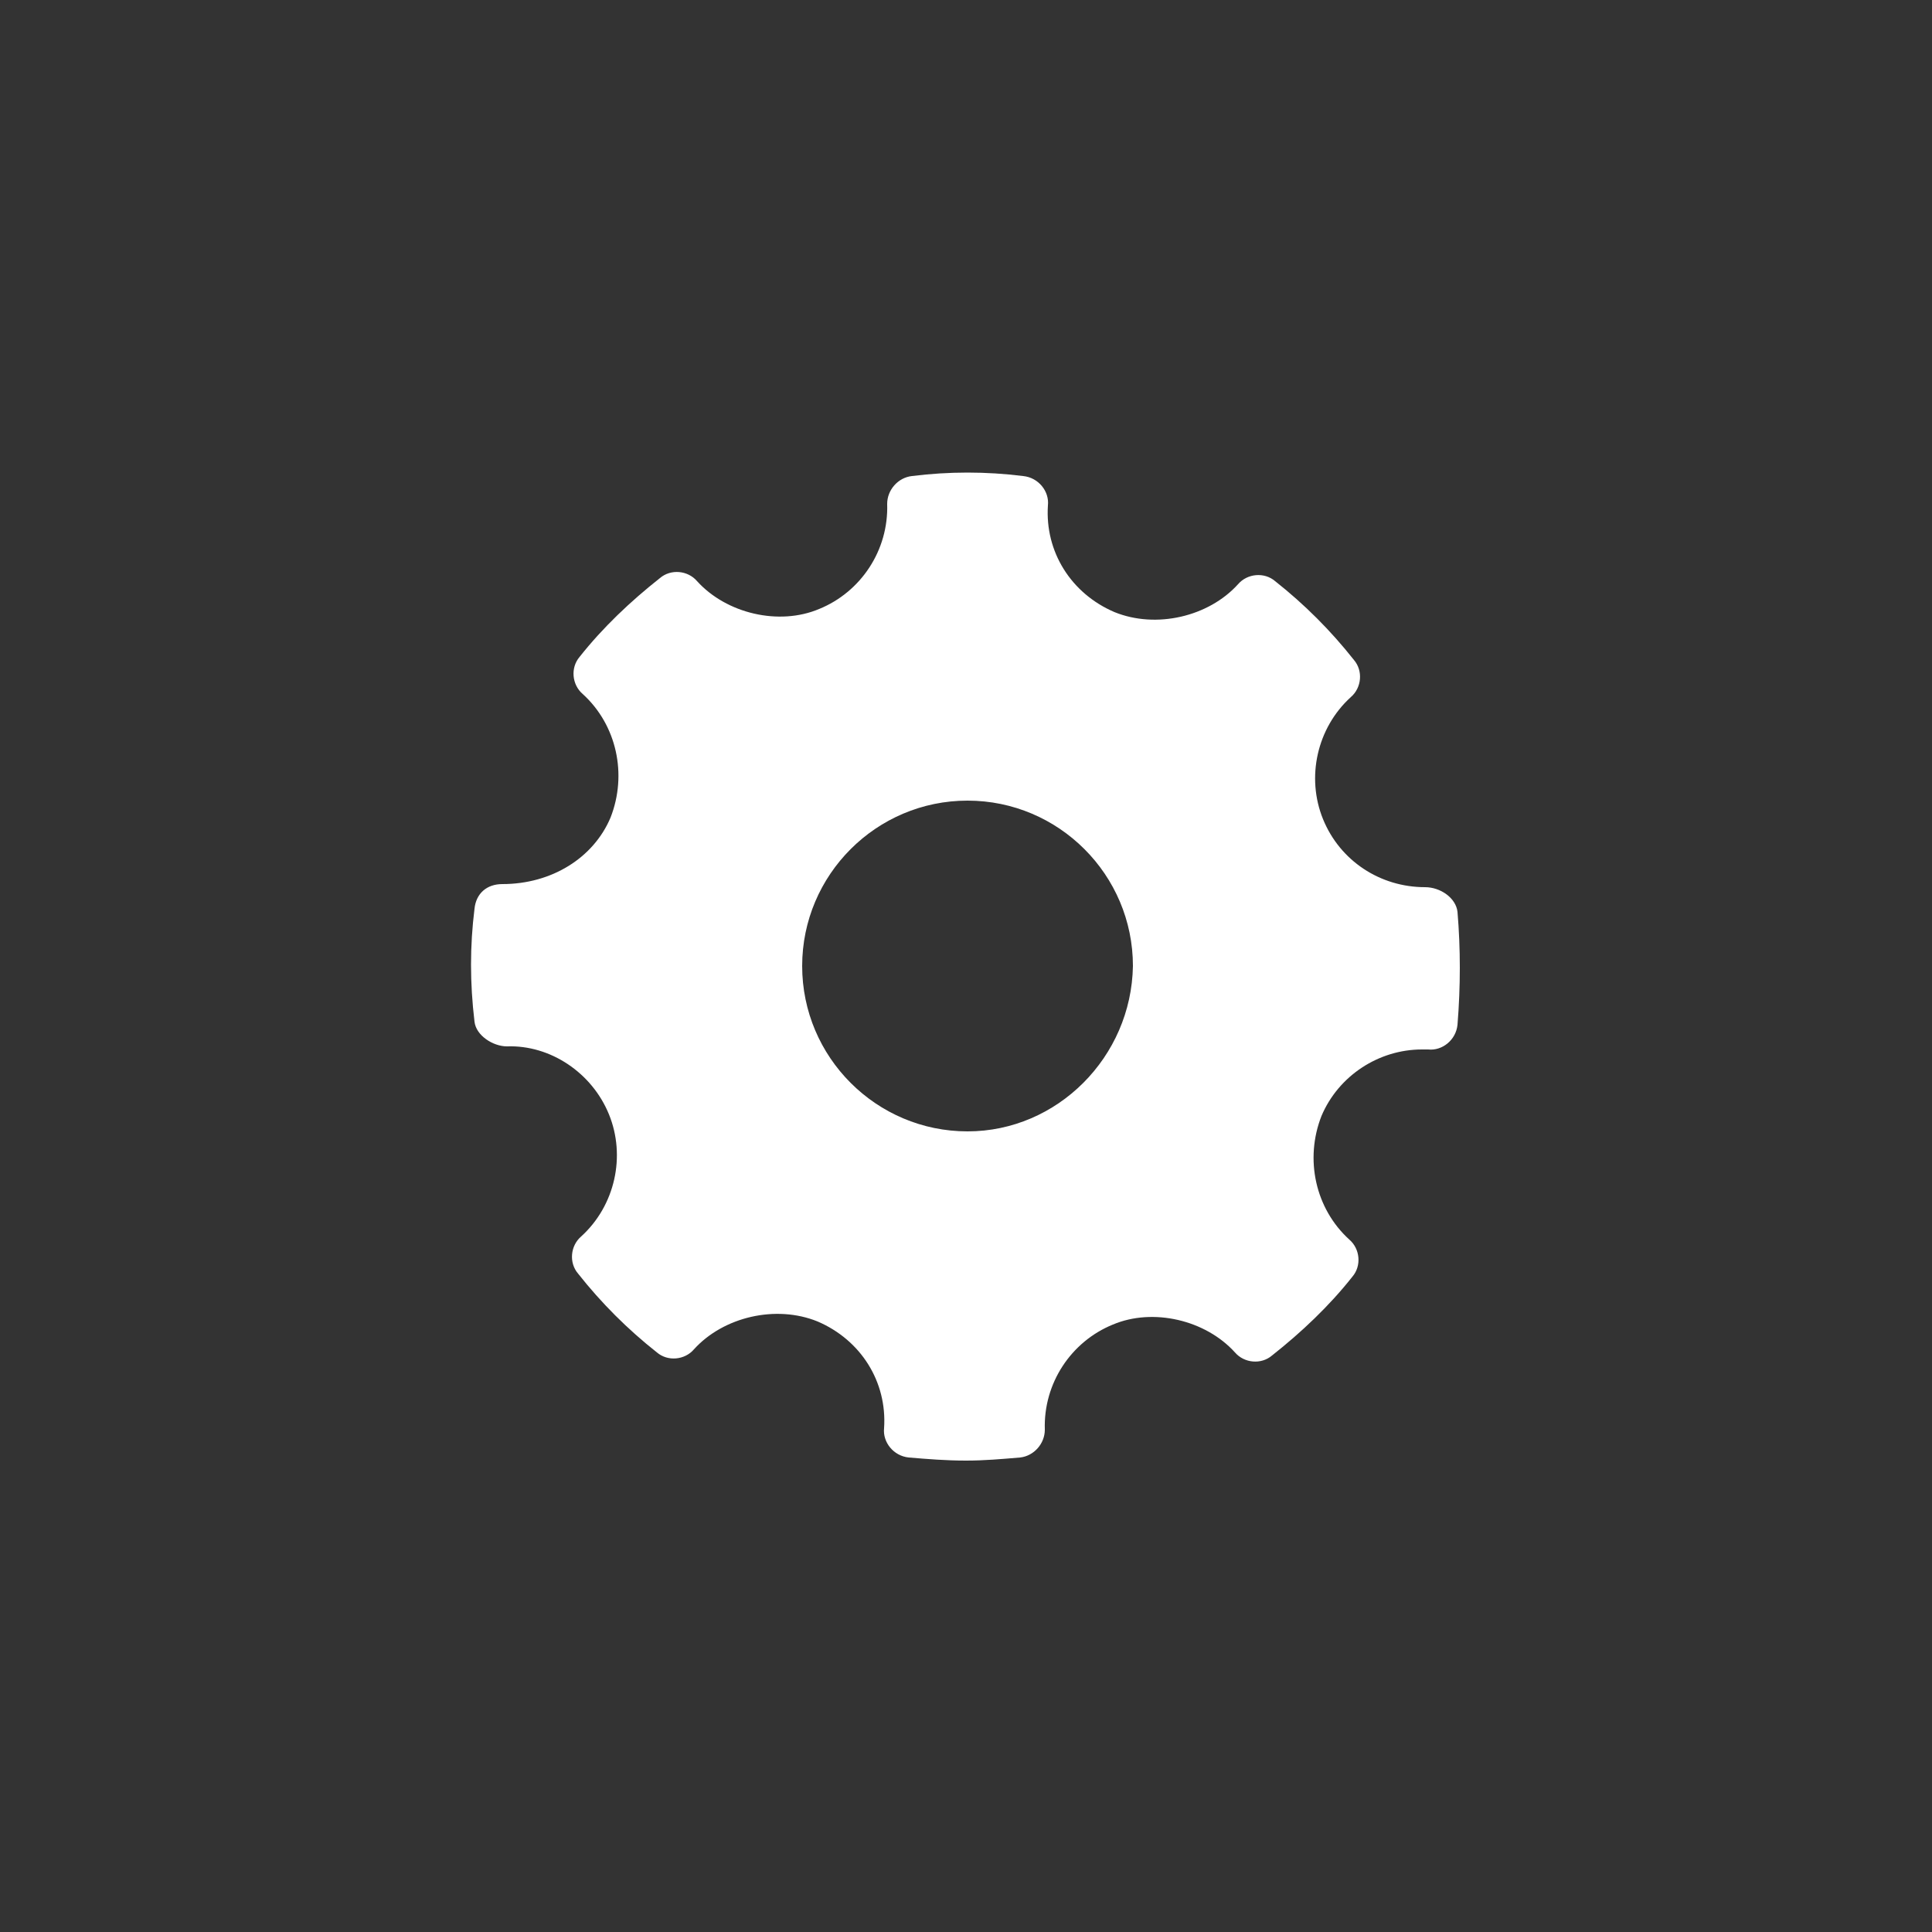 <?xml version="1.0" encoding="utf-8"?>
<!-- Generator: Adobe Illustrator 19.1.1, SVG Export Plug-In . SVG Version: 6.00 Build 0)  -->
<svg version="1.1" id="Lager_1" xmlns="http://www.w3.org/2000/svg" xmlns:xlink="http://www.w3.org/1999/xlink" x="0px" y="0px"
	 viewBox="0 0 125 125" style="enable-background:new 0 0 125 125;" xml:space="preserve">
<rect x="0" y="0" width="125" height="125" fill="#333333" stroke="none"/>
<style type="text/css">
	.st0{fill:#FFFFFF;}
</style>
<g id="Settings_3_">
	<g>
		<path class="st0" d="M94.3,59c-0.1-0.9-1.1-1.6-2.1-1.6c-2.9,0-5.5-1.7-6.6-4.4c-1.1-2.7-0.4-5.9,1.8-7.9c0.7-0.6,0.8-1.7,0.2-2.4
			c-1.5-1.9-3.2-3.6-5.1-5.1c-0.7-0.6-1.8-0.5-2.4,0.2c-1.9,2.1-5.3,2.9-8,1.8c-2.8-1.2-4.5-3.9-4.3-6.9c0.1-0.9-0.6-1.8-1.6-1.9
			c-2.4-0.3-4.8-0.3-7.2,0c-0.9,0.1-1.6,0.9-1.6,1.8c0.1,3-1.7,5.7-4.4,6.8c-2.6,1.1-6,0.3-7.9-1.8c-0.6-0.7-1.7-0.8-2.4-0.2
			c-1.9,1.5-3.7,3.2-5.2,5.1c-0.6,0.7-0.5,1.8,0.2,2.4c2.2,2,2.9,5.2,1.8,8c-1.1,2.6-3.8,4.3-7,4.3c-1,0-1.7,0.6-1.8,1.6
			c-0.3,2.4-0.3,4.8,0,7.3c0.1,0.9,1.2,1.6,2.1,1.6c2.8-0.1,5.5,1.7,6.6,4.4c1.1,2.7,0.4,5.9-1.8,7.9c-0.7,0.6-0.8,1.7-0.2,2.4
			c1.5,1.9,3.2,3.6,5.1,5.1c0.7,0.6,1.8,0.5,2.4-0.2c1.9-2.1,5.3-2.9,8-1.8c2.8,1.2,4.5,3.9,4.3,6.9c-0.1,0.9,0.6,1.8,1.6,1.9
			c1.2,0.1,2.4,0.2,3.7,0.2c1.2,0,2.3-0.1,3.5-0.2c0.9-0.1,1.6-0.9,1.6-1.8c-0.1-3,1.7-5.7,4.4-6.8c2.6-1.1,6-0.3,7.9,1.8
			c0.6,0.7,1.7,0.8,2.4,0.2c1.9-1.5,3.7-3.2,5.2-5.1c0.6-0.7,0.5-1.8-0.2-2.4c-2.2-2-2.9-5.2-1.8-8c1.1-2.6,3.7-4.3,6.5-4.3l0.4,0
			c0.9,0.1,1.8-0.6,1.9-1.6C94.5,63.8,94.5,61.4,94.3,59z M62.6,73.2c-5.9,0-10.7-4.8-10.7-10.7c0-5.9,4.8-10.7,10.7-10.7
			c5.9,0,10.7,4.8,10.7,10.7C73.2,68.4,68.4,73.2,62.6,73.2z"/>
	</g>
</g>
<g>
</g>
<g>
</g>
<g>
</g>
<g>
</g>
<g>
</g>
<g>
</g>
</svg>

